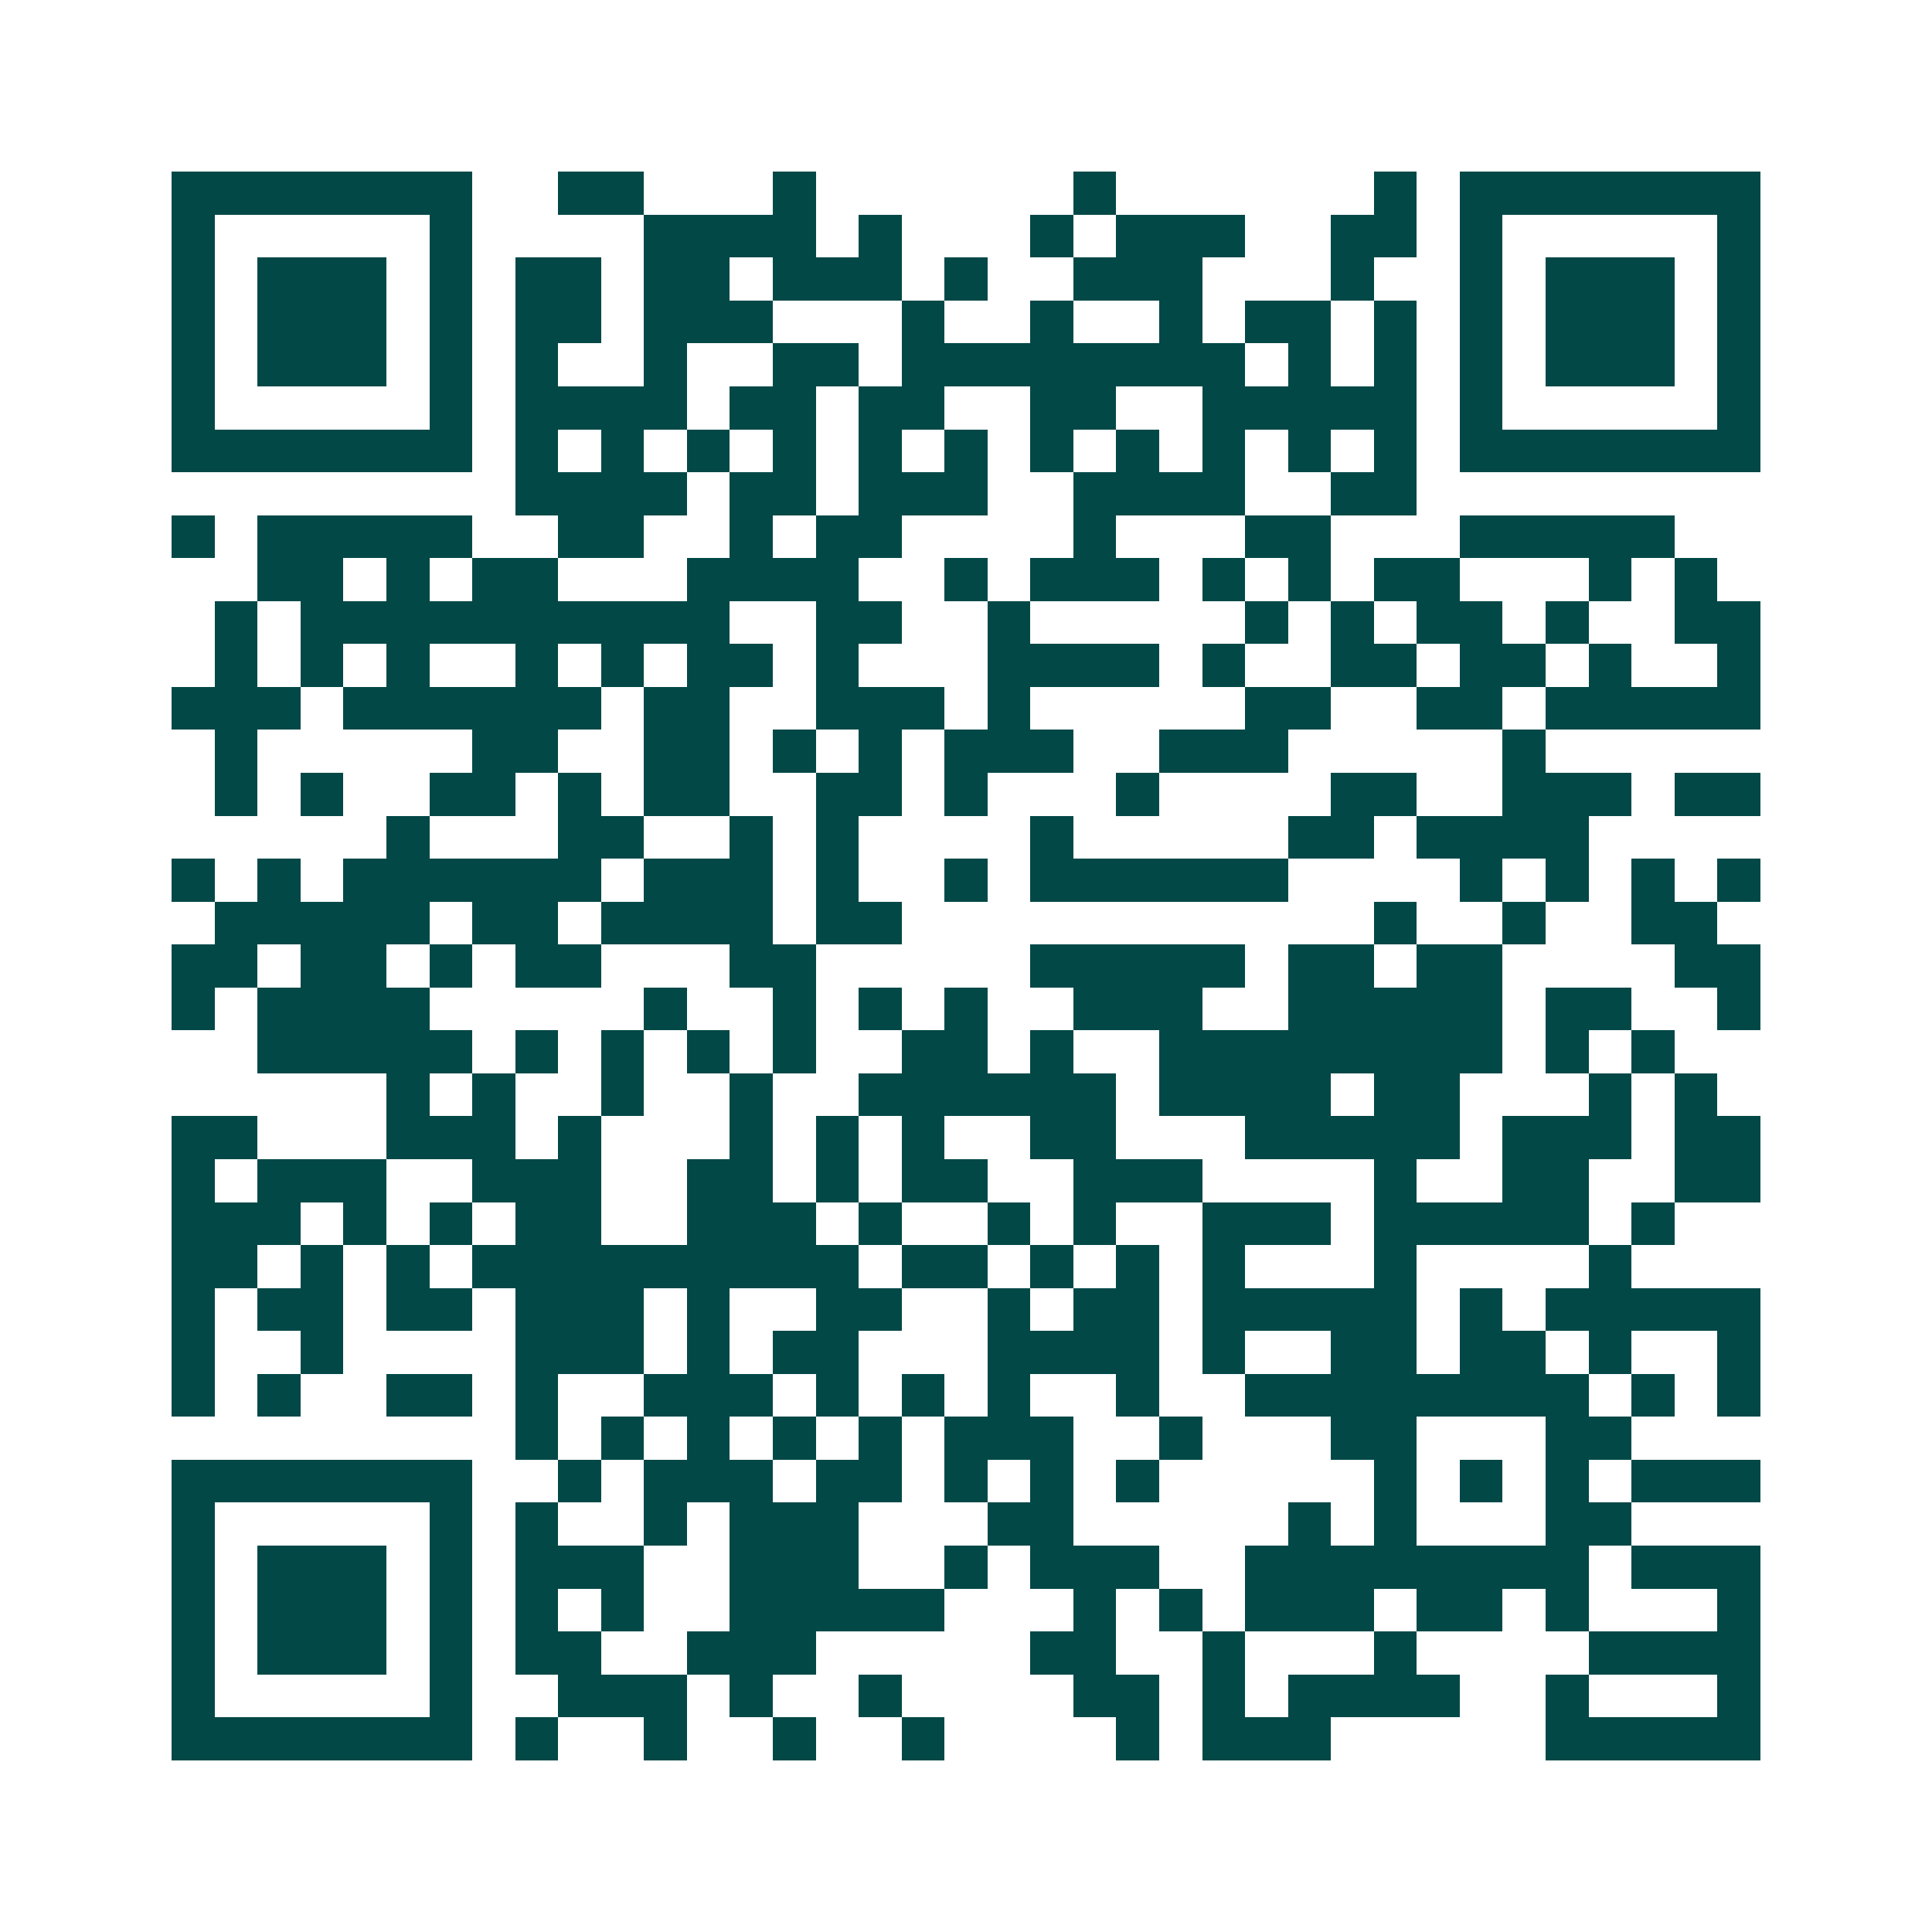 <svg xmlns="http://www.w3.org/2000/svg" width="200" height="200" viewBox="0 0 45 45" shape-rendering="crispEdges"><path fill="#ffffff" d="M0 0h45v45H0z"/><path stroke="#014847" d="M4 4.5h7m2 0h2m3 0h1m6 0h1m6 0h1m1 0h7M4 5.5h1m5 0h1m4 0h4m1 0h1m3 0h1m1 0h3m2 0h2m1 0h1m5 0h1M4 6.5h1m1 0h3m1 0h1m1 0h2m1 0h2m1 0h3m1 0h1m2 0h3m3 0h1m2 0h1m1 0h3m1 0h1M4 7.5h1m1 0h3m1 0h1m1 0h2m1 0h3m3 0h1m2 0h1m2 0h1m1 0h2m1 0h1m1 0h1m1 0h3m1 0h1M4 8.5h1m1 0h3m1 0h1m1 0h1m2 0h1m2 0h2m1 0h8m1 0h1m1 0h1m1 0h1m1 0h3m1 0h1M4 9.5h1m5 0h1m1 0h4m1 0h2m1 0h2m2 0h2m2 0h5m1 0h1m5 0h1M4 10.5h7m1 0h1m1 0h1m1 0h1m1 0h1m1 0h1m1 0h1m1 0h1m1 0h1m1 0h1m1 0h1m1 0h1m1 0h7M12 11.5h4m1 0h2m1 0h3m2 0h4m2 0h2M4 12.5h1m1 0h5m2 0h2m2 0h1m1 0h2m4 0h1m3 0h2m3 0h5M6 13.5h2m1 0h1m1 0h2m3 0h4m2 0h1m1 0h3m1 0h1m1 0h1m1 0h2m3 0h1m1 0h1M5 14.5h1m1 0h10m2 0h2m2 0h1m5 0h1m1 0h1m1 0h2m1 0h1m2 0h2M5 15.5h1m1 0h1m1 0h1m2 0h1m1 0h1m1 0h2m1 0h1m3 0h4m1 0h1m2 0h2m1 0h2m1 0h1m2 0h1M4 16.5h3m1 0h6m1 0h2m2 0h3m1 0h1m5 0h2m2 0h2m1 0h5M5 17.5h1m5 0h2m2 0h2m1 0h1m1 0h1m1 0h3m2 0h3m5 0h1M5 18.5h1m1 0h1m2 0h2m1 0h1m1 0h2m2 0h2m1 0h1m3 0h1m4 0h2m2 0h3m1 0h2M9 19.5h1m3 0h2m2 0h1m1 0h1m4 0h1m5 0h2m1 0h4M4 20.5h1m1 0h1m1 0h6m1 0h3m1 0h1m2 0h1m1 0h6m4 0h1m1 0h1m1 0h1m1 0h1M5 21.5h5m1 0h2m1 0h4m1 0h2m11 0h1m2 0h1m2 0h2M4 22.5h2m1 0h2m1 0h1m1 0h2m3 0h2m5 0h5m1 0h2m1 0h2m4 0h2M4 23.5h1m1 0h4m5 0h1m2 0h1m1 0h1m1 0h1m2 0h3m2 0h5m1 0h2m2 0h1M6 24.5h5m1 0h1m1 0h1m1 0h1m1 0h1m2 0h2m1 0h1m2 0h8m1 0h1m1 0h1M9 25.5h1m1 0h1m2 0h1m2 0h1m2 0h6m1 0h4m1 0h2m3 0h1m1 0h1M4 26.5h2m3 0h3m1 0h1m3 0h1m1 0h1m1 0h1m2 0h2m3 0h5m1 0h3m1 0h2M4 27.5h1m1 0h3m2 0h3m2 0h2m1 0h1m1 0h2m2 0h3m4 0h1m2 0h2m2 0h2M4 28.5h3m1 0h1m1 0h1m1 0h2m2 0h3m1 0h1m2 0h1m1 0h1m2 0h3m1 0h5m1 0h1M4 29.5h2m1 0h1m1 0h1m1 0h9m1 0h2m1 0h1m1 0h1m1 0h1m3 0h1m4 0h1M4 30.5h1m1 0h2m1 0h2m1 0h3m1 0h1m2 0h2m2 0h1m1 0h2m1 0h5m1 0h1m1 0h5M4 31.5h1m2 0h1m4 0h3m1 0h1m1 0h2m3 0h4m1 0h1m2 0h2m1 0h2m1 0h1m2 0h1M4 32.5h1m1 0h1m2 0h2m1 0h1m2 0h3m1 0h1m1 0h1m1 0h1m2 0h1m2 0h8m1 0h1m1 0h1M12 33.5h1m1 0h1m1 0h1m1 0h1m1 0h1m1 0h3m2 0h1m3 0h2m3 0h2M4 34.5h7m2 0h1m1 0h3m1 0h2m1 0h1m1 0h1m1 0h1m5 0h1m1 0h1m1 0h1m1 0h3M4 35.5h1m5 0h1m1 0h1m2 0h1m1 0h3m3 0h2m5 0h1m1 0h1m3 0h2M4 36.5h1m1 0h3m1 0h1m1 0h3m2 0h3m2 0h1m1 0h3m2 0h8m1 0h3M4 37.5h1m1 0h3m1 0h1m1 0h1m1 0h1m2 0h5m3 0h1m1 0h1m1 0h3m1 0h2m1 0h1m3 0h1M4 38.5h1m1 0h3m1 0h1m1 0h2m2 0h3m5 0h2m2 0h1m3 0h1m4 0h4M4 39.5h1m5 0h1m2 0h3m1 0h1m2 0h1m4 0h2m1 0h1m1 0h4m2 0h1m3 0h1M4 40.5h7m1 0h1m2 0h1m2 0h1m2 0h1m4 0h1m1 0h3m5 0h5"/></svg>

